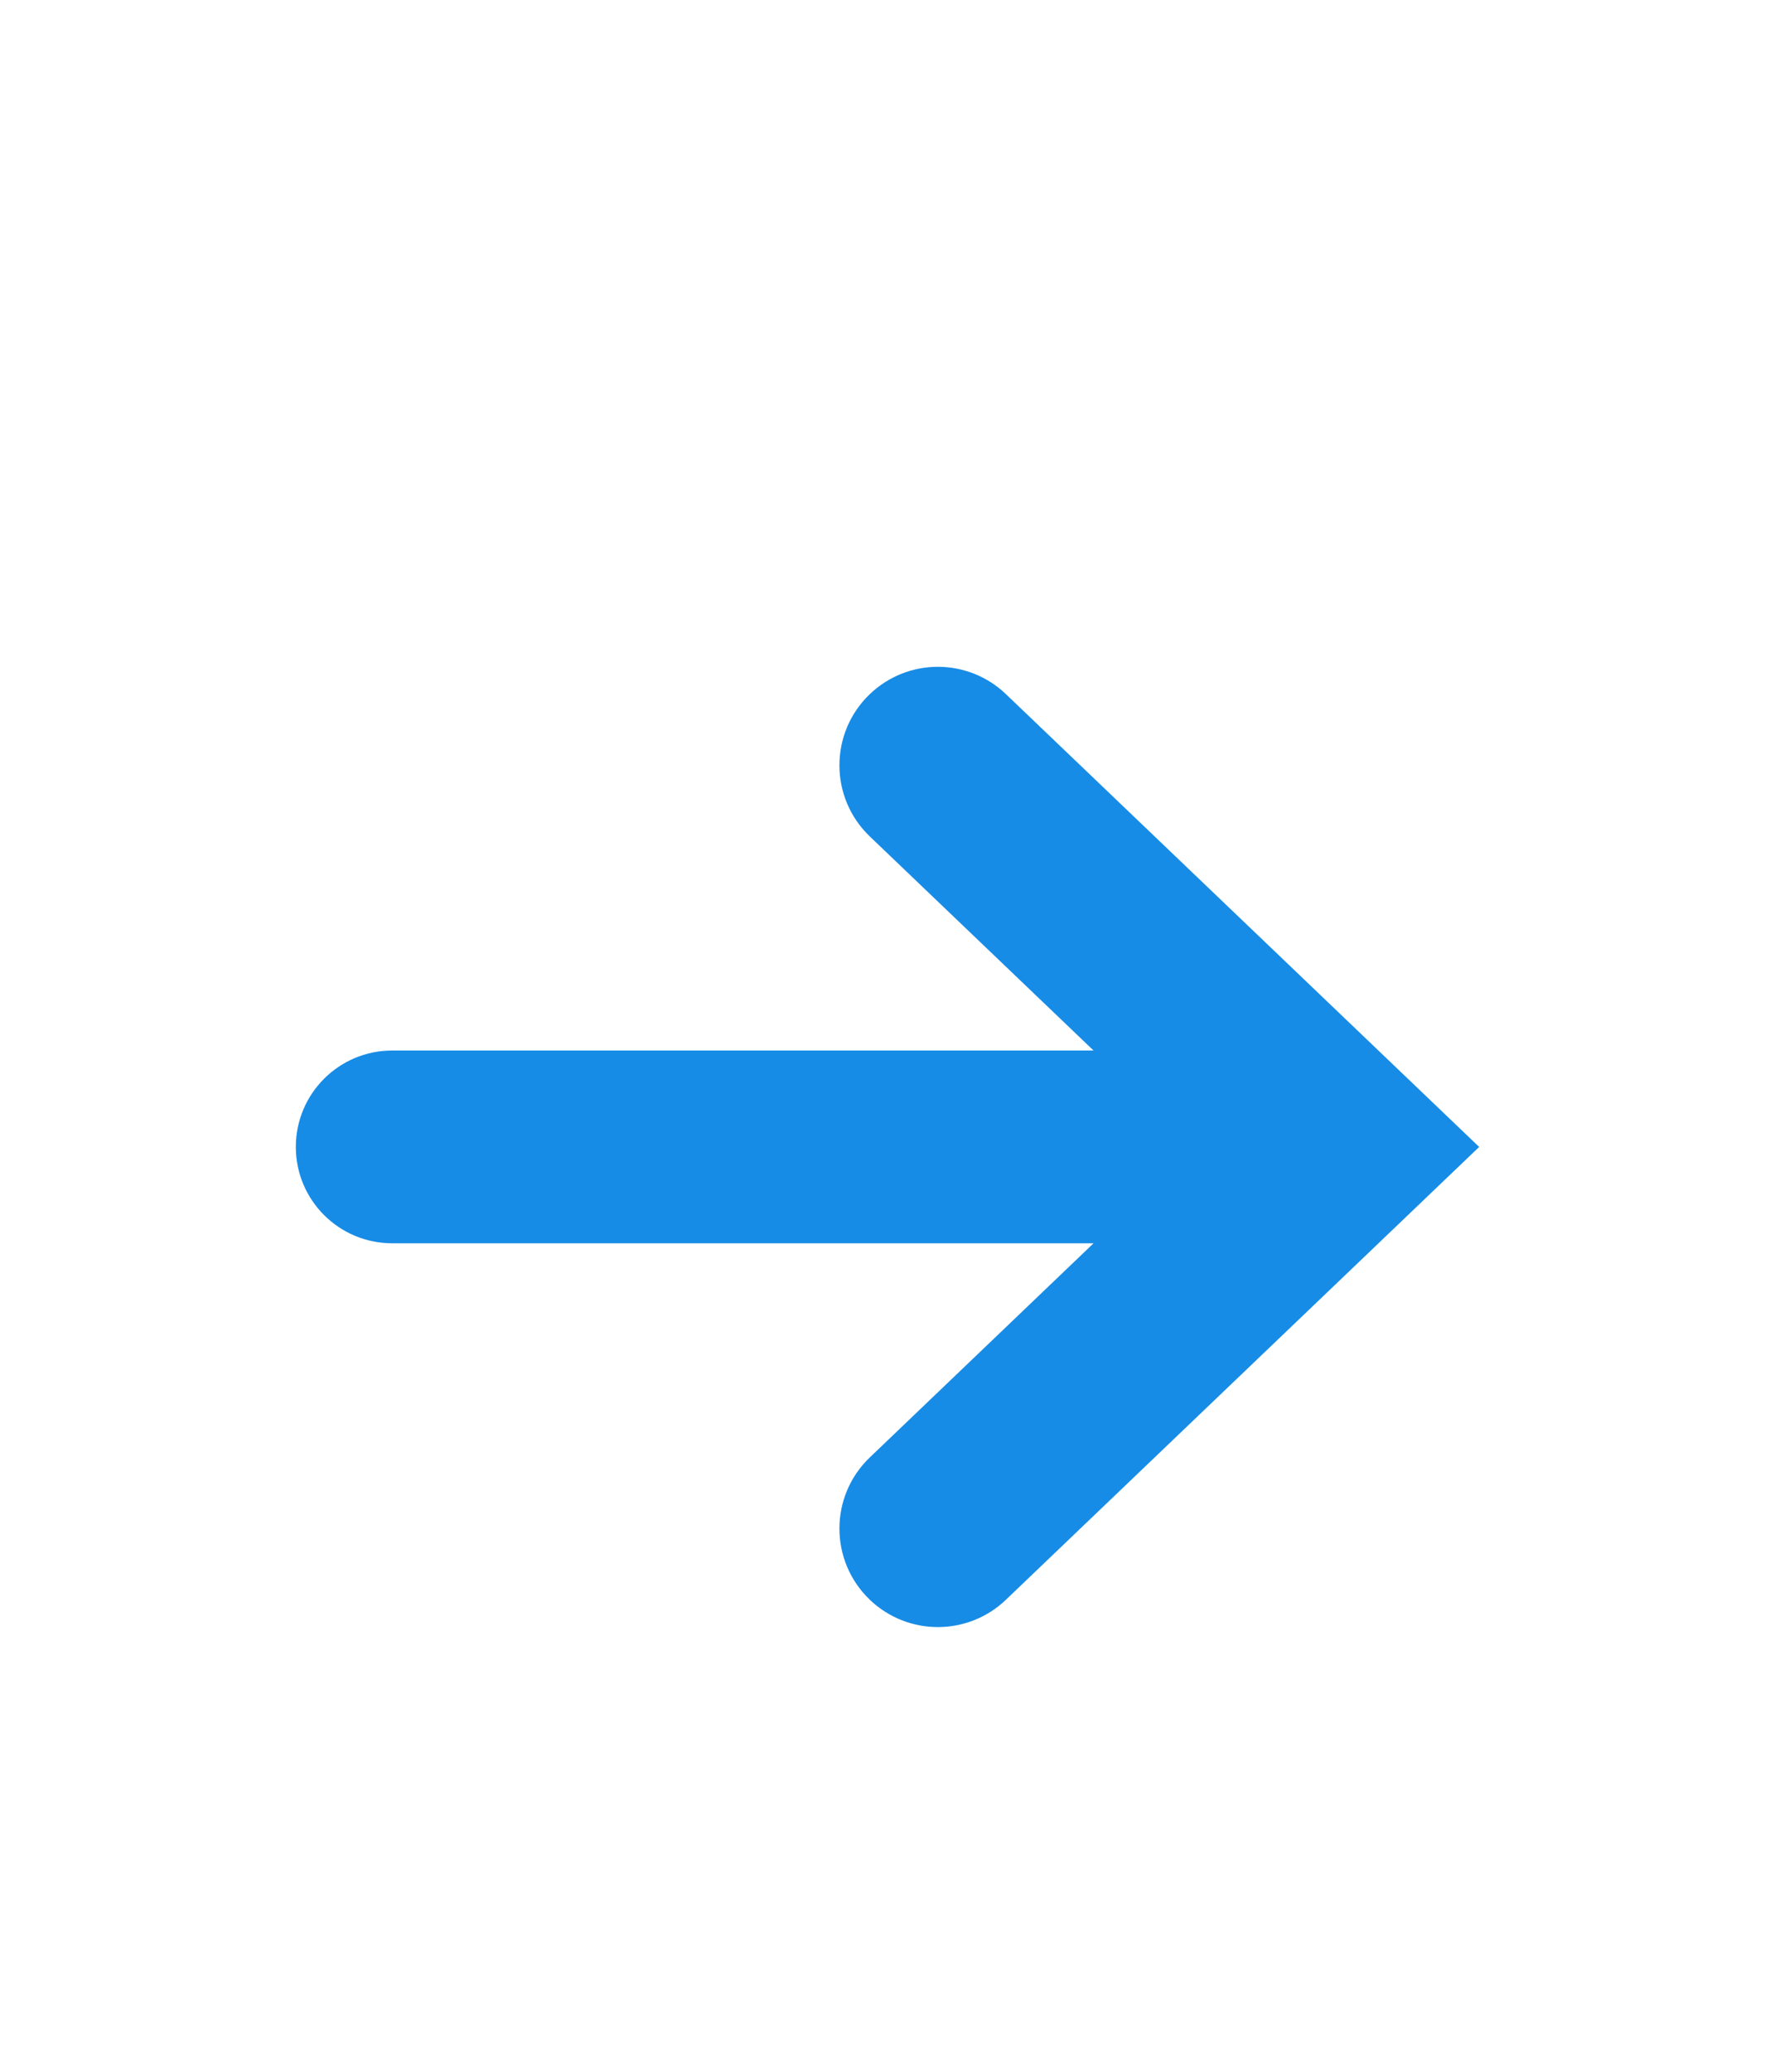 <svg width="24" height="28" viewBox="0 0 24 28" fill="none" xmlns="http://www.w3.org/2000/svg">
<path d="M14.786 14.198L11.761 11.305C11.213 10.781 11.213 9.905 11.761 9.381C12.276 8.889 13.086 8.889 13.601 9.381L20 15.501L13.601 21.621C13.086 22.113 12.276 22.113 11.761 21.621C11.213 21.096 11.213 20.221 11.761 19.697L14.786 16.803H5.303C4.583 16.803 4 16.22 4 15.501C4 14.781 4.583 14.198 5.303 14.198H14.786Z" fill="#178CE6"/>
</svg>

